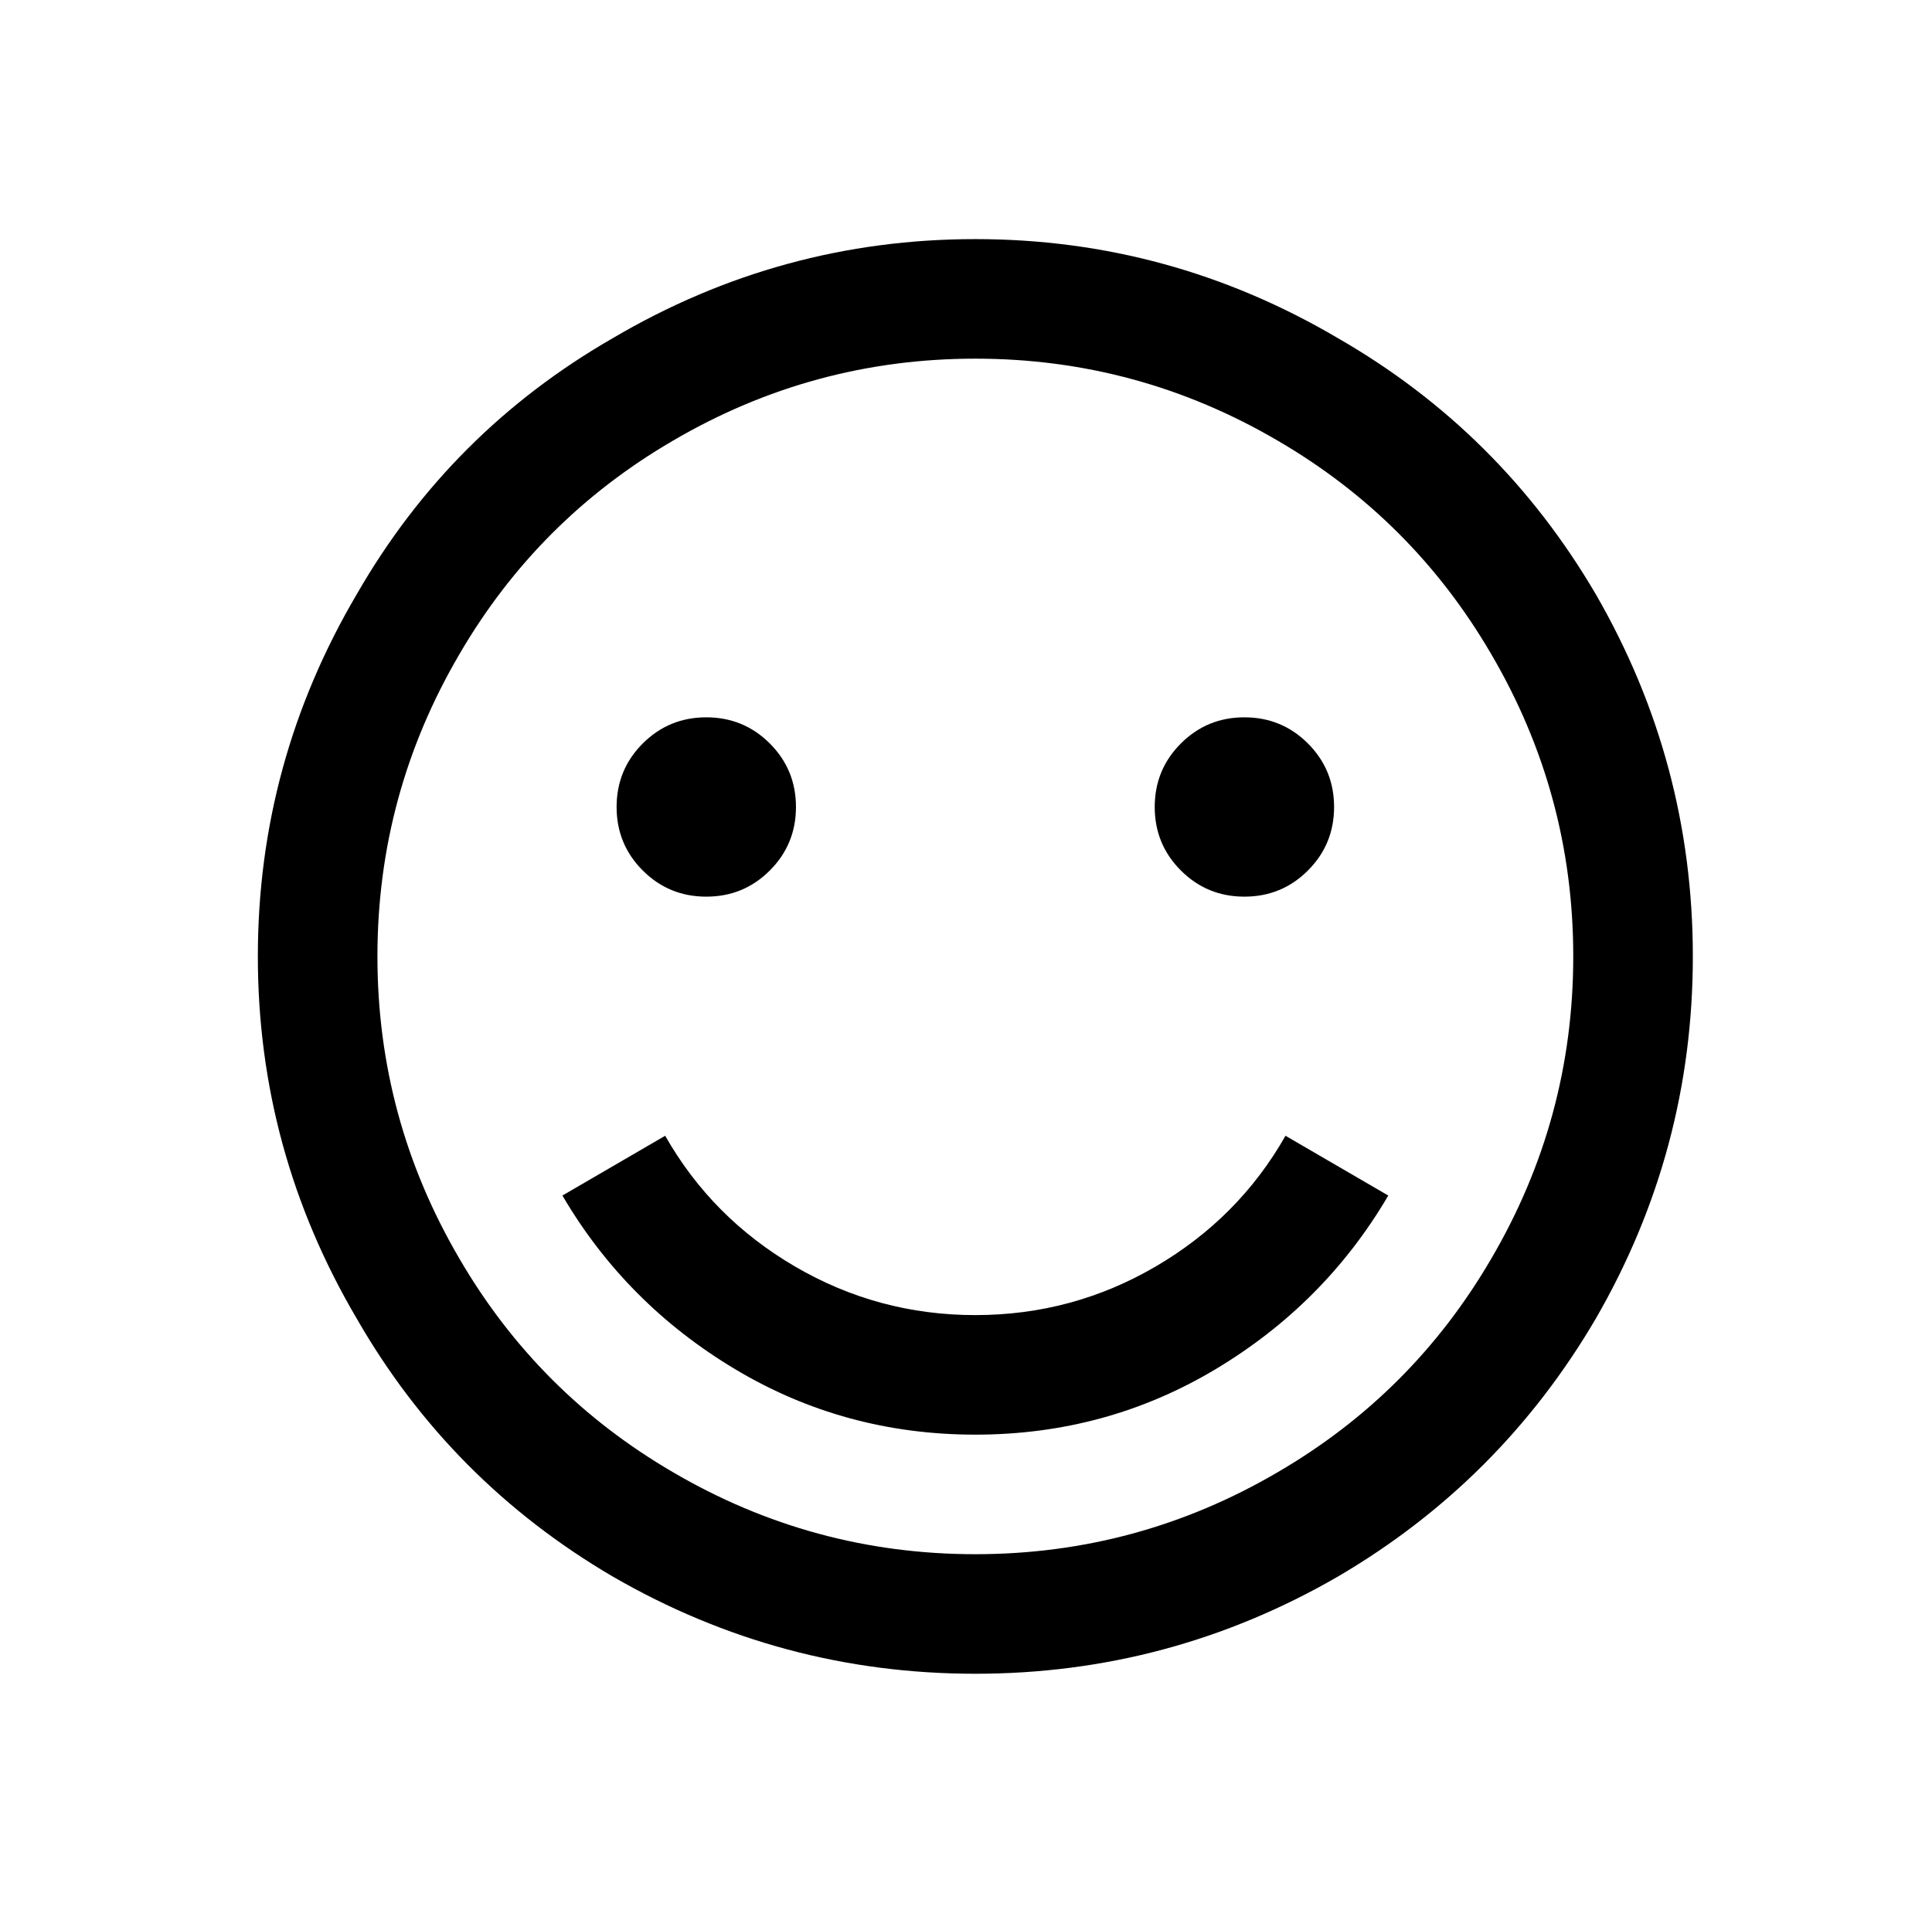 <?xml version="1.0" standalone="no"?>
<!DOCTYPE svg PUBLIC "-//W3C//DTD SVG 1.1//EN" "http://www.w3.org/Graphics/SVG/1.1/DTD/svg11.dtd" >
<svg xmlns="http://www.w3.org/2000/svg" xmlns:xlink="http://www.w3.org/1999/xlink" version="1.1" viewBox="-10 0 1034 1024">
   <path fill="currentColor"
d="M512 128q-104 0 -194 53q-87 50 -137 137q-53 90 -53 194t53 194q50 87 137 138q90 52 194 52t194 -52q87 -51 138 -138q52 -90 52 -194t-52 -194q-51 -87 -138 -137q-90 -53 -194 -53zM512 192q87 0 162 44q72 42 114 114q44 75 44 162t-44 162q-42 72 -114 114
q-75 44 -162 44t-162 -44q-72 -42 -114 -114q-44 -75 -44 -162t44 -162q42 -72 114 -114q75 -44 162 -44zM368 384q-20 0 -34 14t-14 34t14 34t34 14t34 -14t14 -34t-14 -34t-34 -14zM656 384q-20 0 -34 14t-14 34t14 34t34 14t34 -14t14 -34t-14 -34t-34 -14zM346 608
l-55 32q34 58 92.5 93t128.5 35t128.5 -35t92.5 -93l-55 -32q-25 44 -69.5 70t-96.5 26t-96.5 -26t-69.5 -70z" />
</svg>
